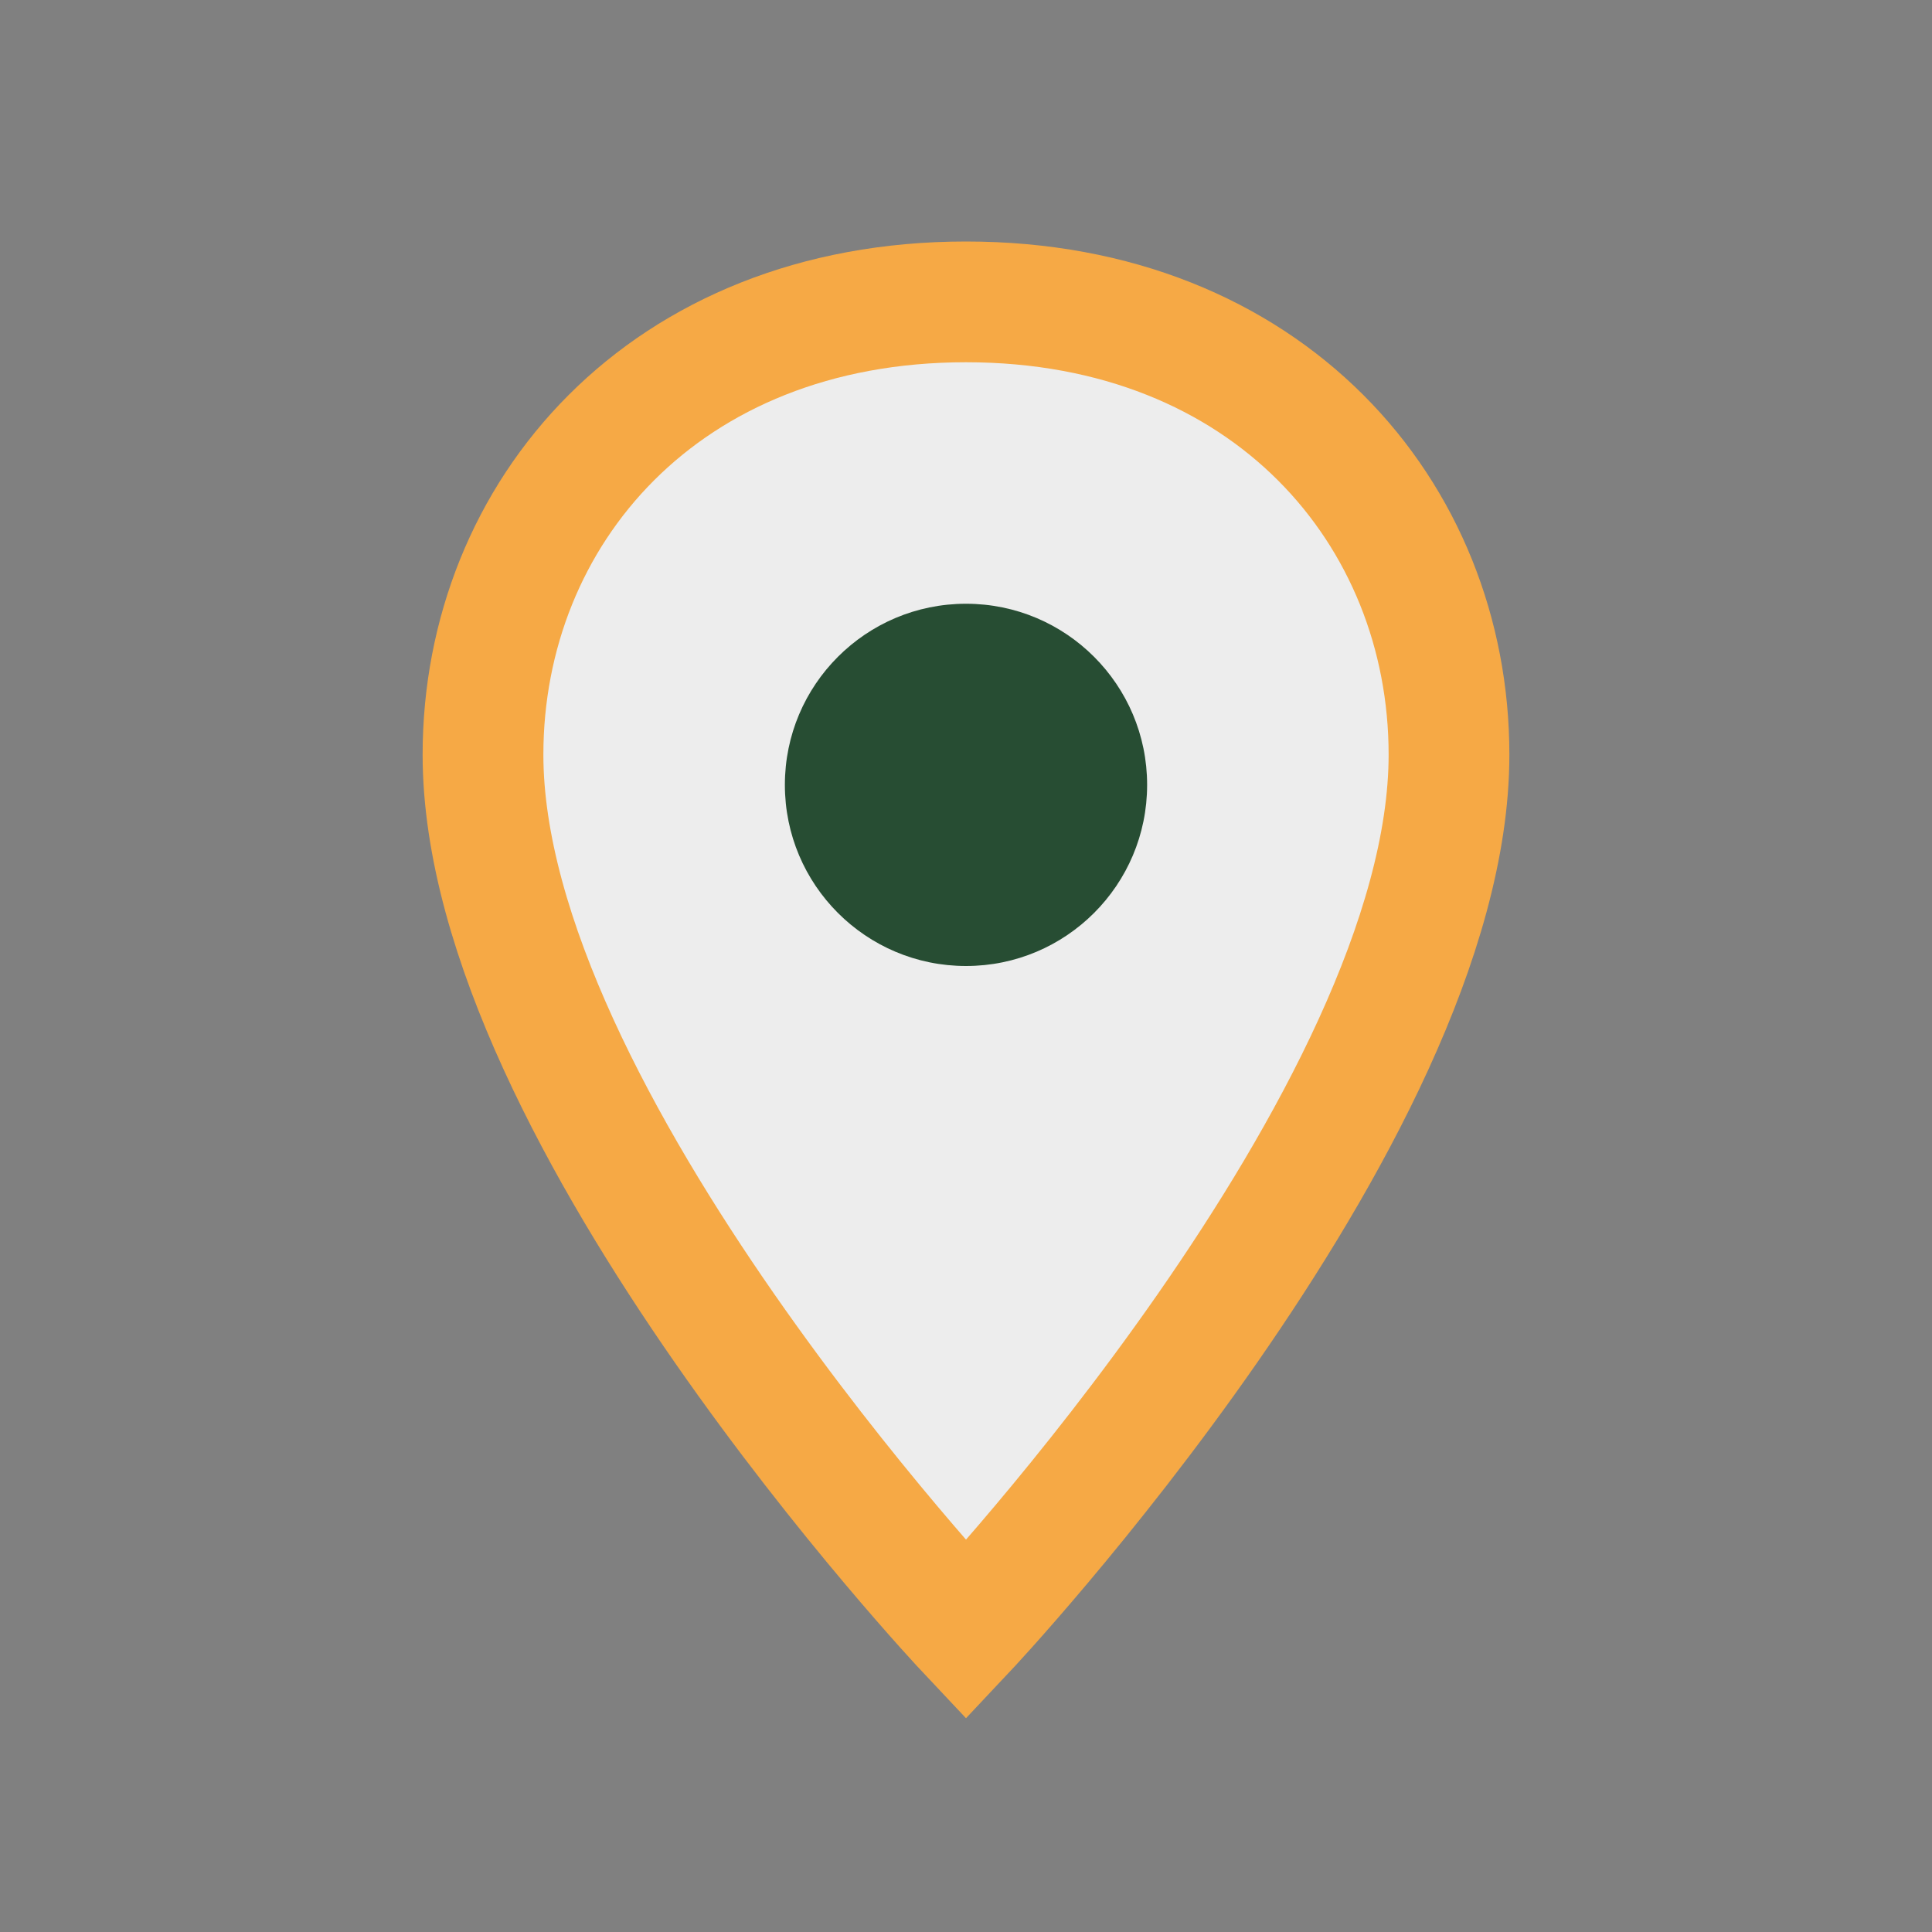 <?xml version="1.0" encoding="UTF-8"?>
<svg xmlns="http://www.w3.org/2000/svg" width="32" height="32" viewBox="0 0 32 32"><rect x="0" y="0" width="32" height="32" fill="#808080" stroke="none"/><path d="M16 5c5 0 8 3.5 8 7.5 0 6-8 14.5-8 14.5S8 18.5 8 12.5C8 8.5 11 5 16 5z" fill="#EDEDED" stroke="#F6A945" stroke-width="2"/><circle cx="16" cy="13" r="3" fill="#274D33"/></svg>